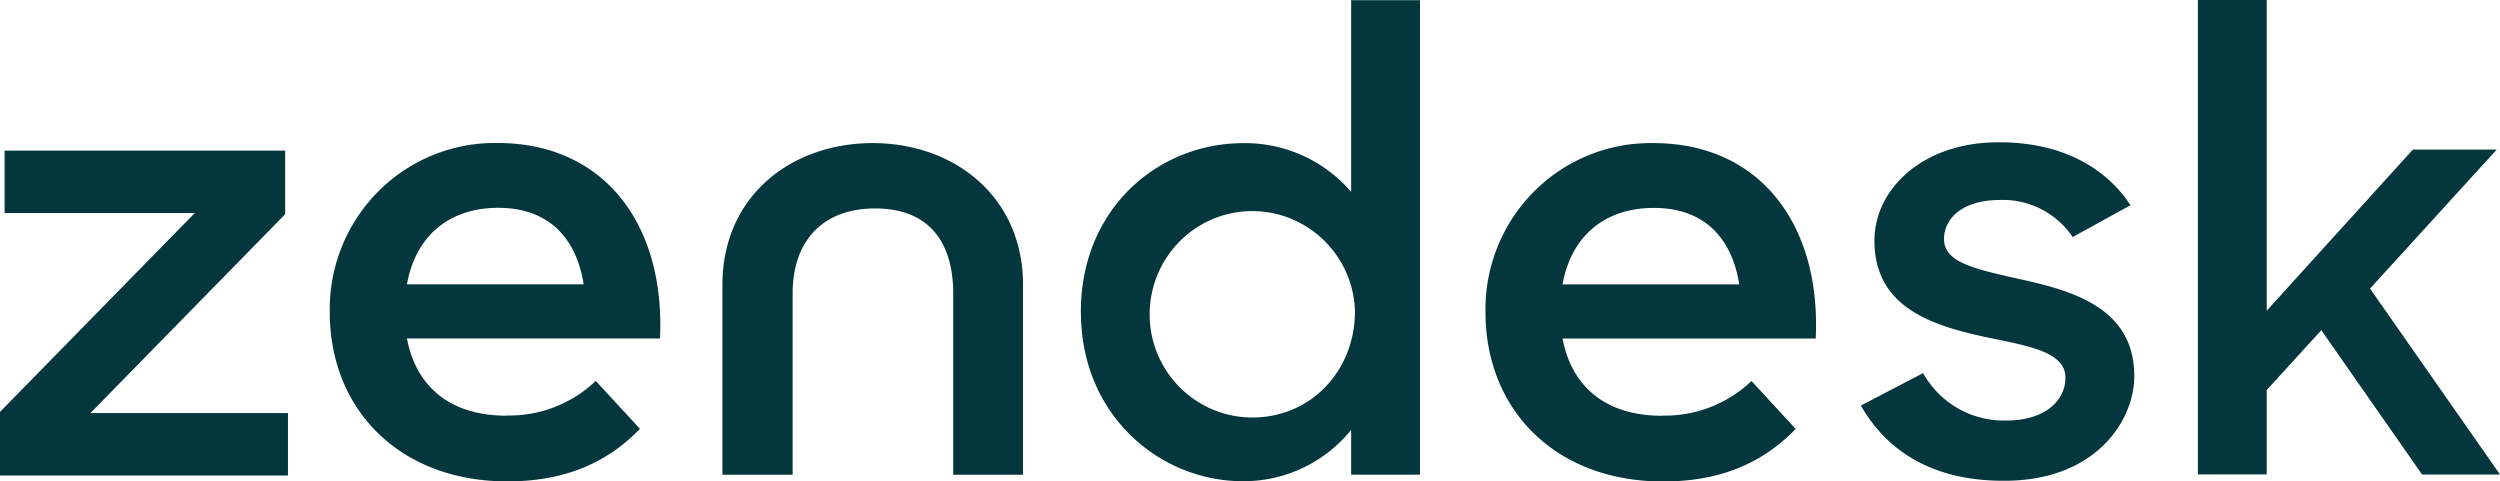<svg width="135" height="26" fill="none" xmlns="http://www.w3.org/2000/svg"><path d="M89.767 22.441a6.755 6.755 0 0 0 4.814-1.867l2.386 2.588C95.391 24.79 93.205 26 89.807 26c-5.824 0-9.59-3.884-9.59-9.135a9 9 0 0 1 .642-3.516 8.967 8.967 0 0 1 1.957-2.985 8.884 8.884 0 0 1 6.46-2.637c5.784 0 9.063 4.421 8.773 10.554H84.377c.484 2.547 2.268 4.171 5.379 4.171l.011-.011zm4.152-7.084c-.372-2.38-1.784-4.13-4.61-4.13-2.627 0-4.46 1.493-4.932 4.13h9.546-.004zM0 22.242l10.52-10.74H.248v-3.37h15.15v3.437L4.882 22.306h10.668v3.373H0v-3.436zm27.358.194a6.754 6.754 0 0 0 4.813-1.867l2.386 2.588c-1.576 1.628-3.761 2.838-7.159 2.838-5.824 0-9.59-3.884-9.59-9.134a9 9 0 0 1 2.599-6.502 8.885 8.885 0 0 1 6.46-2.637c5.784 0 9.062 4.422 8.772 10.554H21.975c.483 2.547 2.268 4.171 5.379 4.171l.004-.01zm4.159-7.084c-.372-2.38-1.784-4.13-4.61-4.13-2.627 0-4.46 1.493-4.932 4.13h9.546-.004zm26.848 1.505c0-5.602 4.175-9.127 8.773-9.127a7.53 7.53 0 0 1 3.202.668 7.563 7.563 0 0 1 2.622 1.964V.011h3.717v25.62h-3.717v-2.417a7.475 7.475 0 0 1-2.615 2.056 7.443 7.443 0 0 1-3.243.715c-4.46 0-8.735-3.548-8.735-9.123l-.004-.004zm14.805-.034a5.59 5.59 0 0 0-1.006-3.054 5.55 5.55 0 0 0-2.519-1.986 5.521 5.521 0 0 0-5.993 1.303 5.596 5.596 0 0 0-1.135 6.054 5.566 5.566 0 0 0 2.045 2.477 5.527 5.527 0 0 0 3.066.928c3.197 0 5.539-2.562 5.539-5.722h.003zm27.31 5.08l3.367-1.756a5.015 5.015 0 0 0 1.89 1.909 4.982 4.982 0 0 0 2.601.653c2.103 0 3.196-1.083 3.196-2.316 0-1.404-2.033-1.717-4.245-2.177-2.973-.635-6.07-1.617-6.07-5.228 0-2.775 2.628-5.34 6.765-5.303 3.26 0 5.688 1.3 7.063 3.398l-3.123 1.718a4.532 4.532 0 0 0-3.928-2.002c-2 0-3.019.982-3.019 2.107 0 1.262 1.613 1.613 4.141 2.177 2.877.635 6.133 1.58 6.133 5.228 0 2.42-2.104 5.684-7.084 5.65-3.643 0-6.208-1.474-7.684-4.07l-.003.011zm24.871-4.072l-2.948 3.23v4.557h-3.717V0h3.717v16.78l7.891-8.702h4.528l-6.84 7.506L135 25.623h-4.208l-5.438-7.79h-.003zM47.132 7.727c-4.423 0-8.121 2.875-8.121 7.656v10.251h3.791v-9.777c0-2.876 1.647-4.601 4.46-4.601 2.814 0 4.212 1.718 4.212 4.6v9.778h3.769V15.383c0-4.773-3.717-7.656-8.122-7.656" fill="#03363D"/></svg>